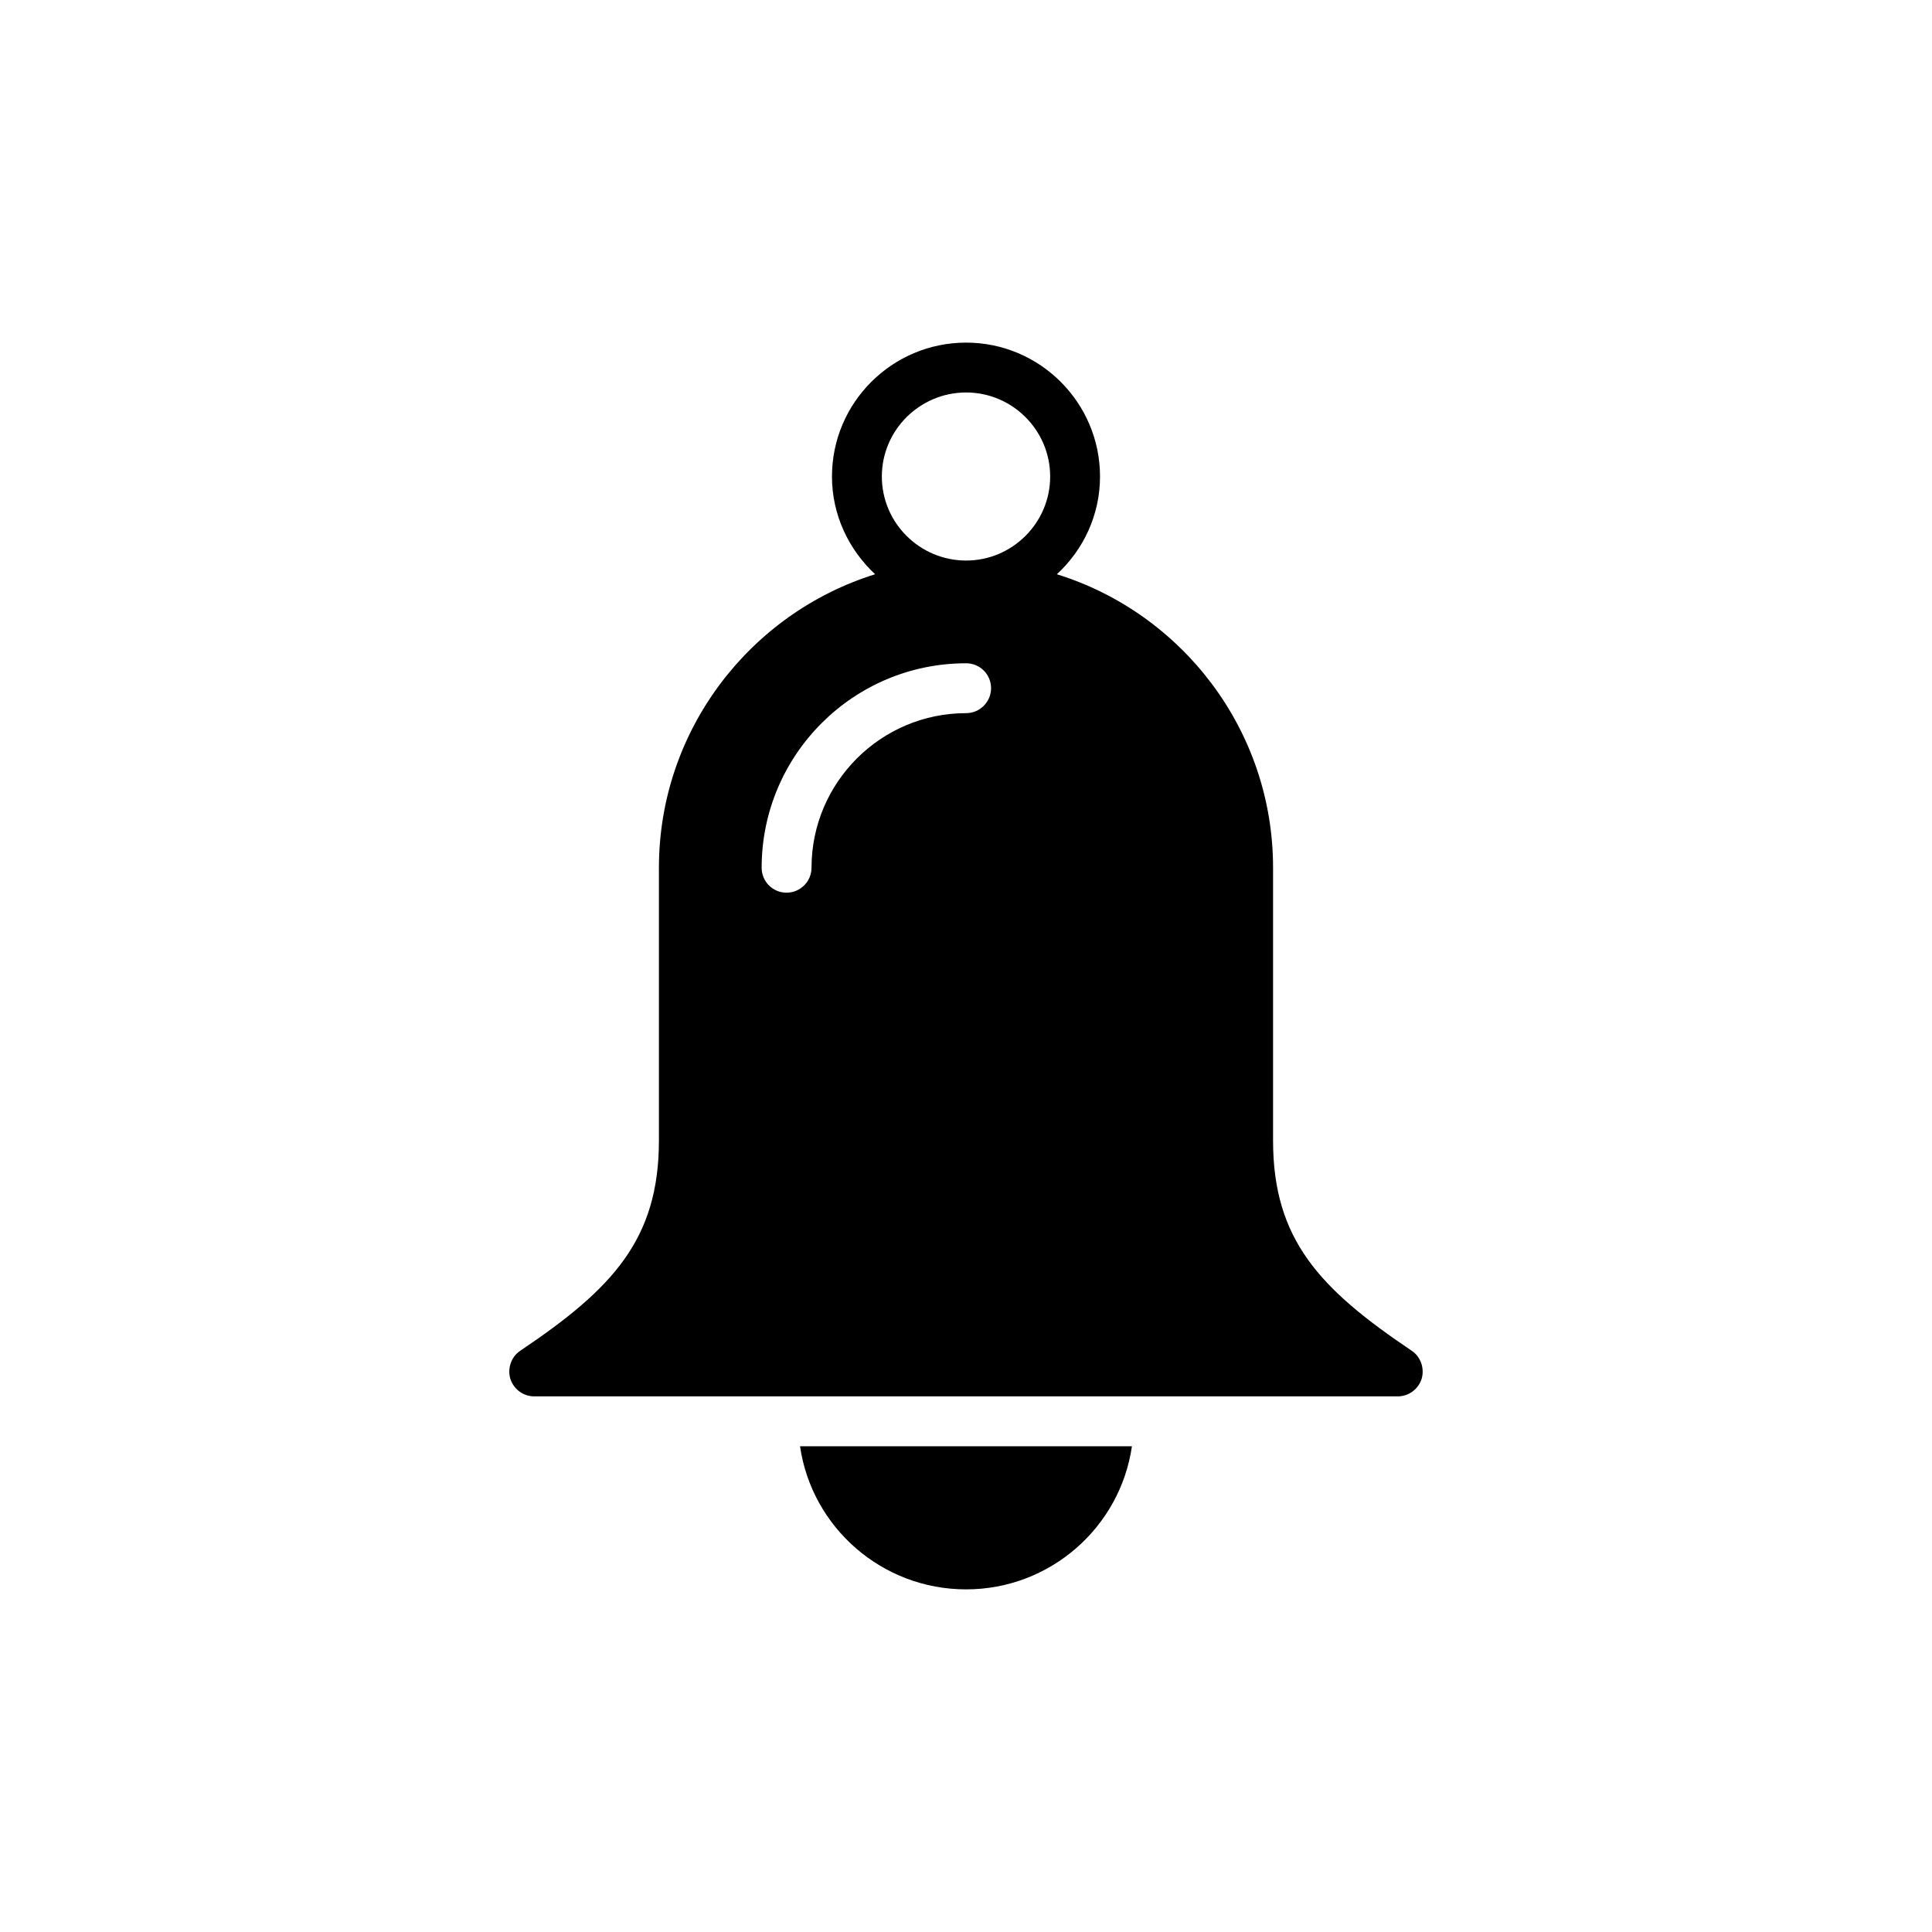 <?xml version="1.0" encoding="UTF-8"?>
<!-- Uploaded to: SVG Repo, www.svgrepo.com, Generator: SVG Repo Mixer Tools -->
<svg fill="#000000" width="800px" height="800px" version="1.1" viewBox="144 144 512 512" xmlns="http://www.w3.org/2000/svg">
 <g>
  <path d="m318.62 373.96v72.293c0 26.234-12.355 39.32-36.742 55.707-2.379 1.586-3.438 4.625-2.644 7.402 0.859 2.777 3.438 4.691 6.344 4.691h228.84c2.906 0 5.484-1.918 6.344-4.691 0.793-2.773-0.266-5.816-2.644-7.402-24.383-16.391-36.742-29.473-36.742-55.707v-72.293c0-36.477-24.121-67.469-57.293-77.777 7.004-6.477 11.434-15.66 11.434-25.902 0-19.559-15.926-35.484-35.484-35.484-19.625 0-35.551 15.926-35.551 35.484 0 10.242 4.492 19.43 11.434 25.902-33.105 10.309-57.293 41.301-57.293 77.777zm81.414-125.95c12.227 0 22.27 9.977 22.27 22.27 0 12.289-10.043 22.27-22.27 22.27-12.289 0-22.336-9.977-22.336-22.27s10.047-22.27 22.336-22.27zm0 71.766c3.633 0 6.609 2.906 6.609 6.606 0 3.633-2.973 6.609-6.609 6.609-22.602 0-40.973 18.371-40.973 40.969 0 3.633-2.973 6.609-6.609 6.609-3.699 0-6.609-2.973-6.609-6.609 0.004-29.867 24.258-54.184 54.191-54.184z"/>
  <path d="m400.03 565.2c22.27 0 40.84-16.453 43.945-37.93h-87.957c3.109 21.477 21.676 37.93 44.012 37.93z"/>
 </g>
</svg>